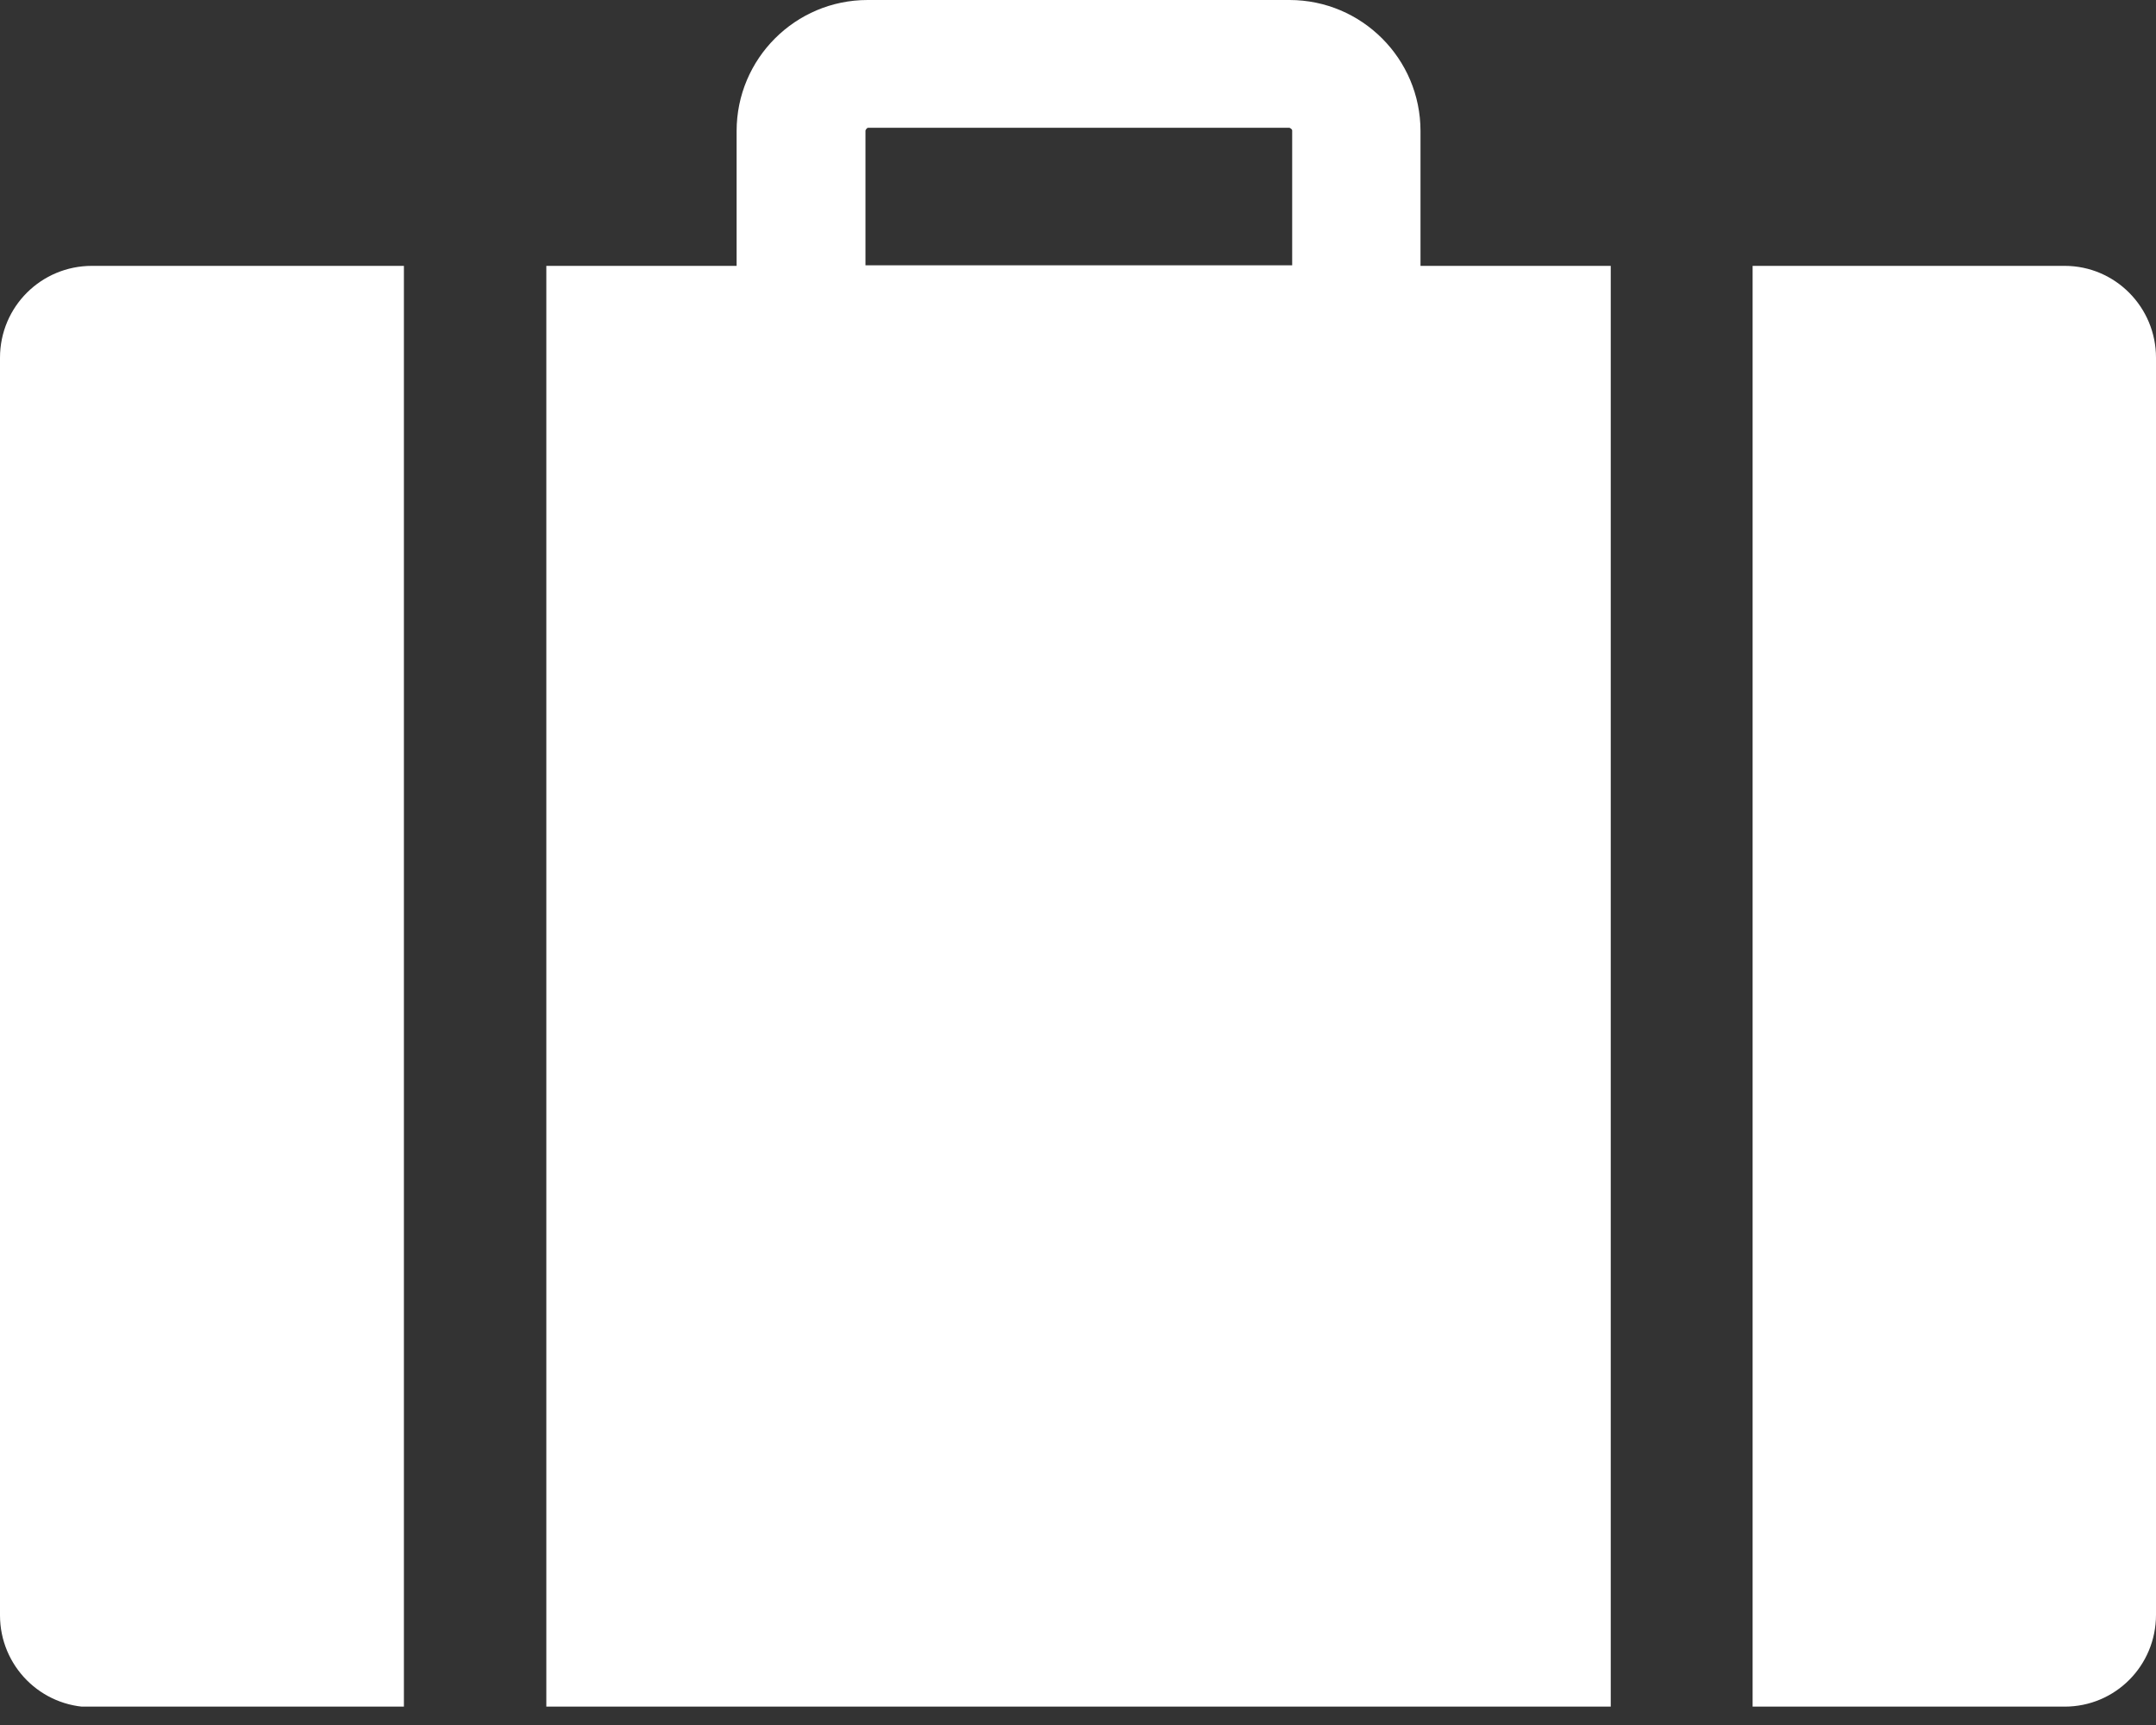<svg width="50" height="40" viewBox="0 0 50 40" fill="none" xmlns="http://www.w3.org/2000/svg">
<rect x="0" y="0" width="50" height="40" fill="#333333" stroke="none"/>
<g clip-path="url(#clip0_51_553)">
<path d="M40.645 6.165V39.574H47.882C49.054 39.574 50 38.628 50 37.443V8.296C50 7.123 49.054 6.165 47.882 6.165H40.645ZM2.131 6.165C0.958 6.165 0 7.11 0 8.296V37.456C0 38.628 0.946 39.587 2.131 39.587H9.367V6.165H2.131ZM20.121 2.963H29.904C29.904 2.963 29.967 2.988 29.967 3.026V6.152H20.071V3.026C20.071 3.026 20.096 2.963 20.134 2.963H20.121ZM20.121 0C18.444 0 17.083 1.362 17.083 3.038V6.165H12.67V39.574H37.355V6.165H32.943V3.038C32.943 1.362 31.581 0 29.904 0H20.121Z" fill="white"/>
</g>
<defs>
<clipPath id="clip0_51_553">
<rect width="50" height="39.574" fill="white"/>
</clipPath>
</defs>
</svg>
